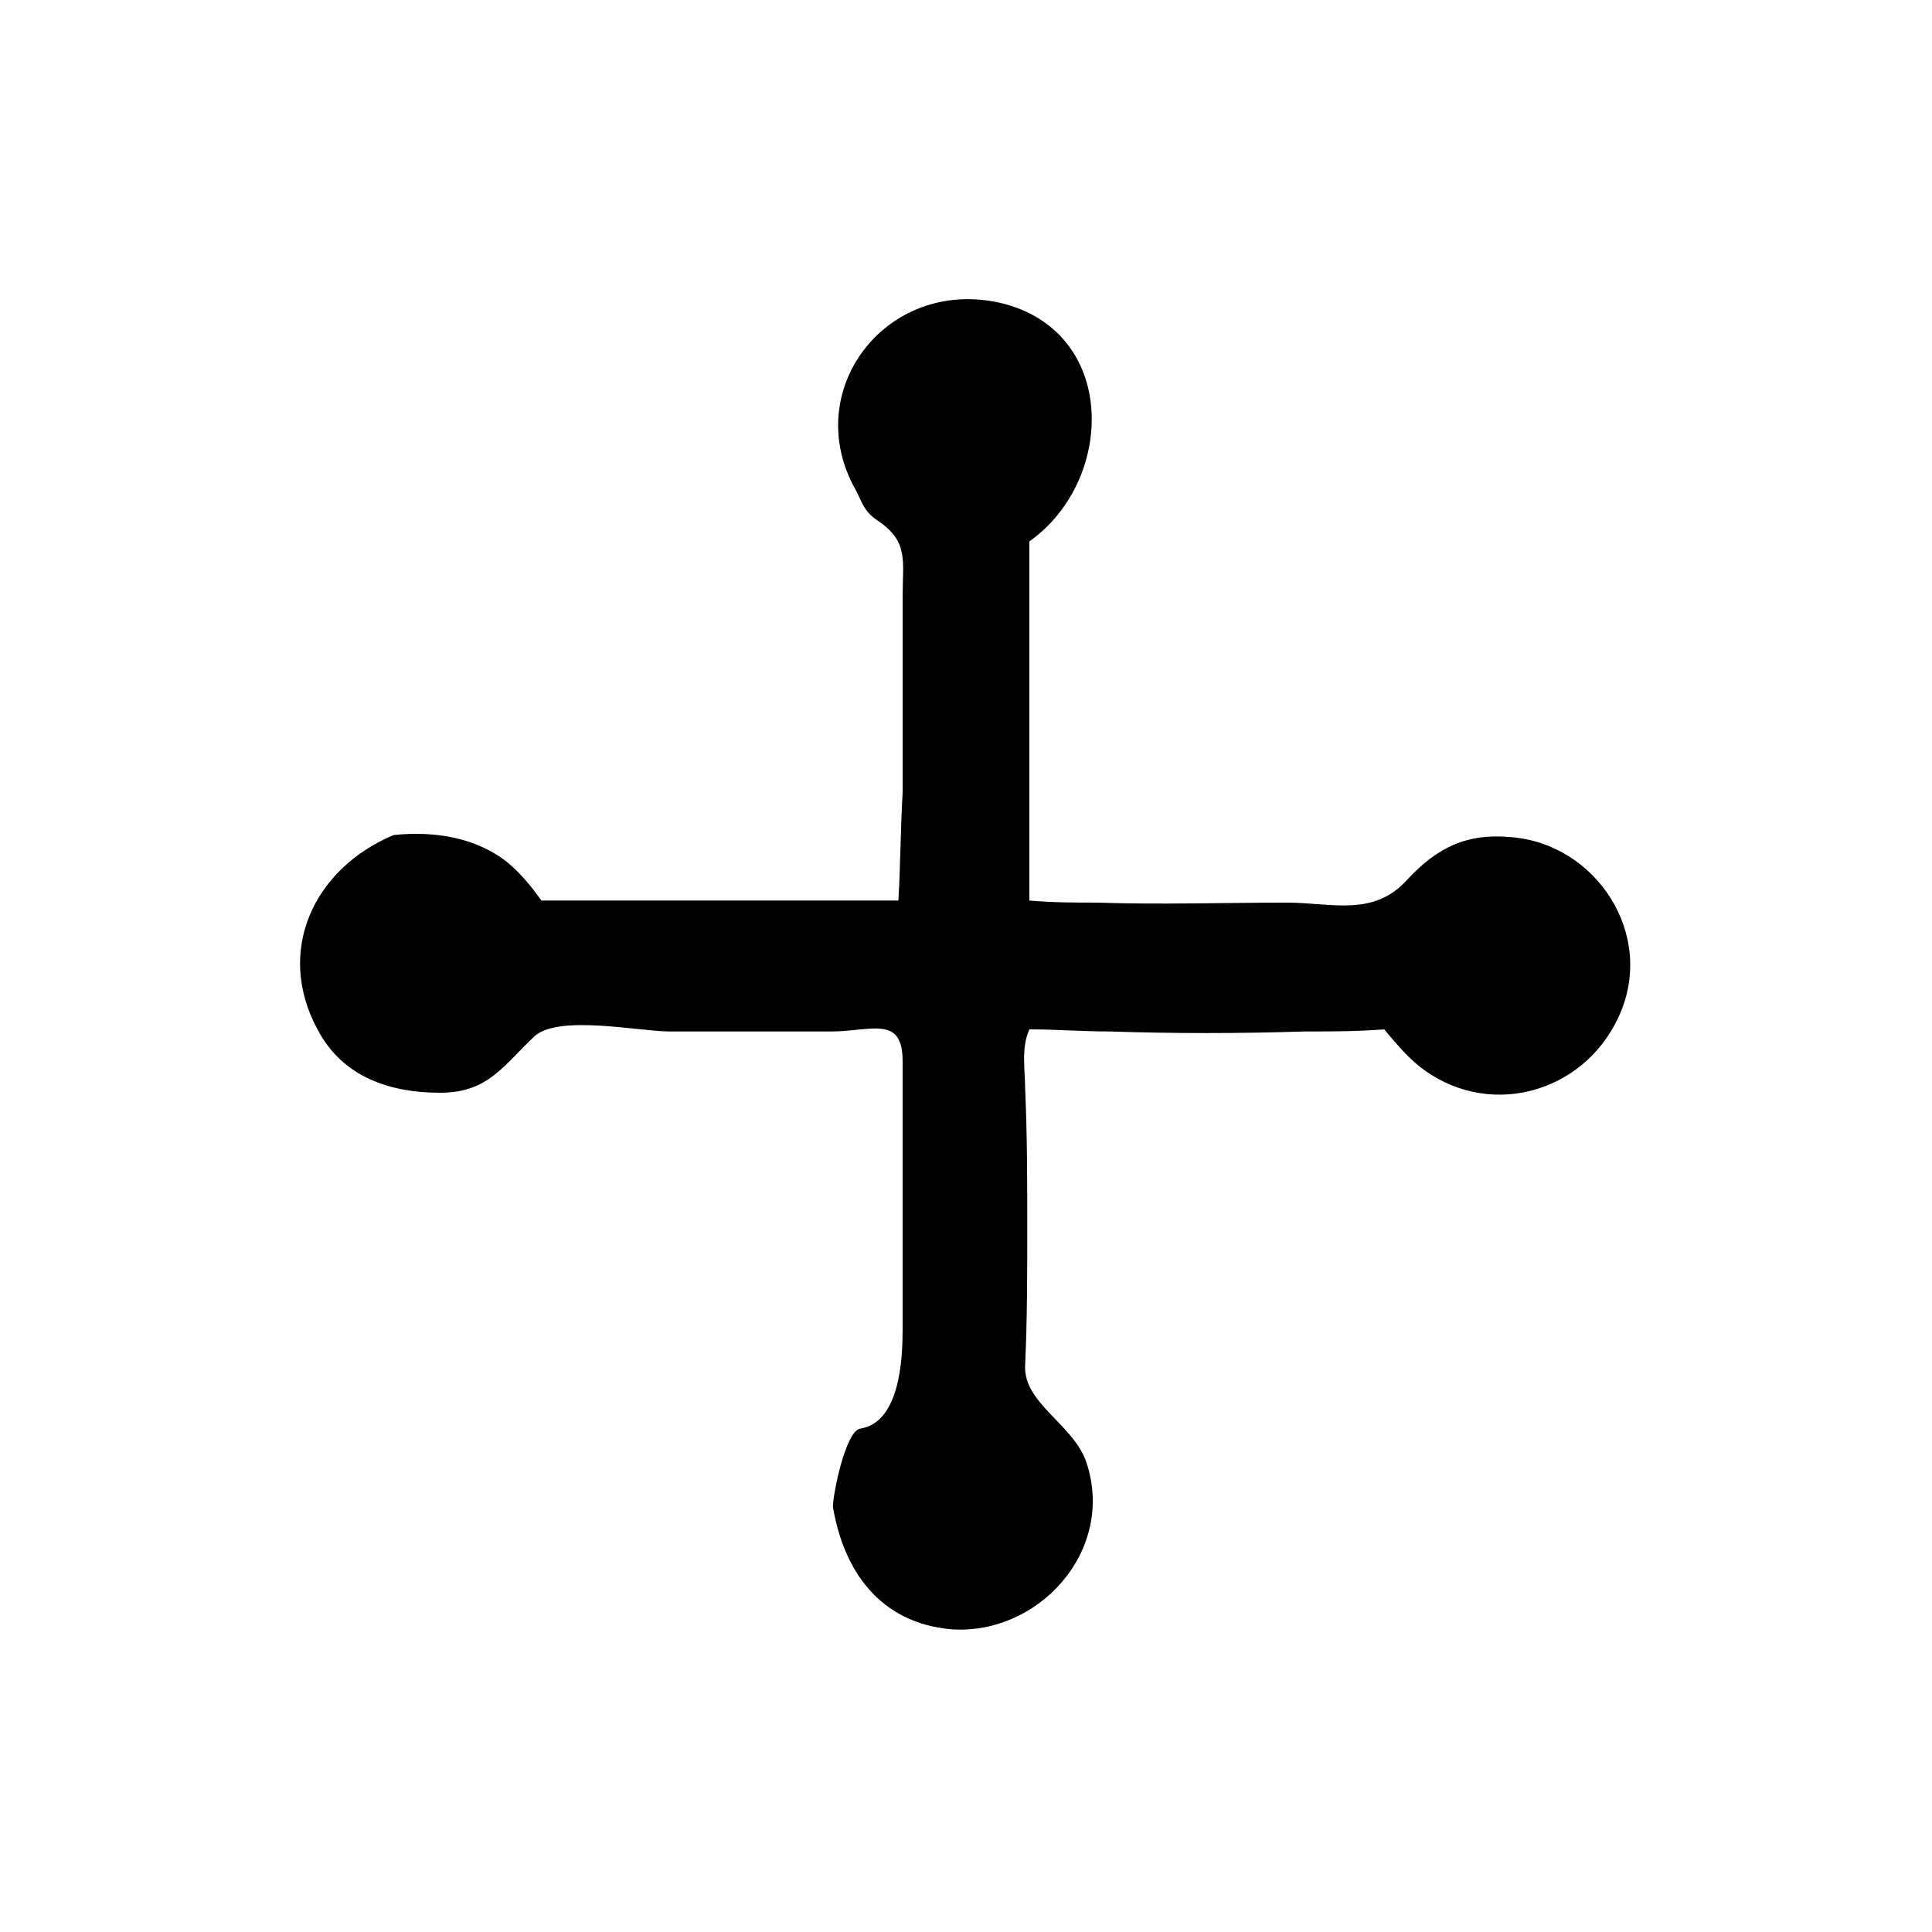 <?xml version="1.0" encoding="UTF-8"?>
<!-- Uploaded to: ICON Repo, www.svgrepo.com, Generator: ICON Repo Mixer Tools -->
<svg fill="#000000" width="800px" height="800px" version="1.1" viewBox="144 144 512 512" xmlns="http://www.w3.org/2000/svg">
 <path d="m416.79 287.48v76.691 18.473c6.156 0.559 12.316 0.559 17.914 0.559 16.793 0.559 33.586 0 50.383 0 11.754 0 22.953 3.918 31.906-6.156 7.836-8.398 15.676-12.316 27.43-11.195 22.391 1.68 38.625 25.75 28.551 47.582-9.516 20.711-35.266 27.43-53.18 12.875-3.359-2.801-6.156-6.156-8.957-9.516-7.277 0.559-13.996 0.559-21.273 0.559-17.352 0.559-34.148 0.559-51.5 0-7.277 0-13.996-0.559-21.273-0.559-2.238 5.039-1.121 10.637-1.121 15.676 0.559 12.316 0.559 24.629 0.559 36.945 0 12.316 0 24.07-0.559 36.387-0.559 10.078 12.875 15.676 16.234 25.75 7.836 23.512-12.875 45.902-35.828 44.223-19.031-1.68-28.551-15.676-31.348-32.469 0-3.359 3.359-20.152 7.277-20.711 10.637-1.68 11.195-19.031 11.195-26.309v-47.582-23.512c0-12.316-8.398-7.836-19.031-7.836h-42.543c-8.398 0-29.109-4.477-35.828 1.121-8.398 7.836-12.316 15.113-25.191 15.113s-25.75-3.918-32.469-16.793c-11.195-20.711-1.121-42.543 20.152-51.5 10.637-1.121 21.832 0.559 30.23 7.277 3.359 2.801 6.156 6.156 8.957 10.078h25.191 48.703 20.711c0.559-9.516 0.559-19.031 1.121-28.551v-52.059c0-9.516 1.68-14.555-6.719-20.152-3.359-2.238-3.918-4.477-5.598-7.836-15.113-26.309 7.836-56.539 38.066-49.82 31.348 7.269 30.785 47.012 7.836 63.246" fill-rule="evenodd"/>
</svg>